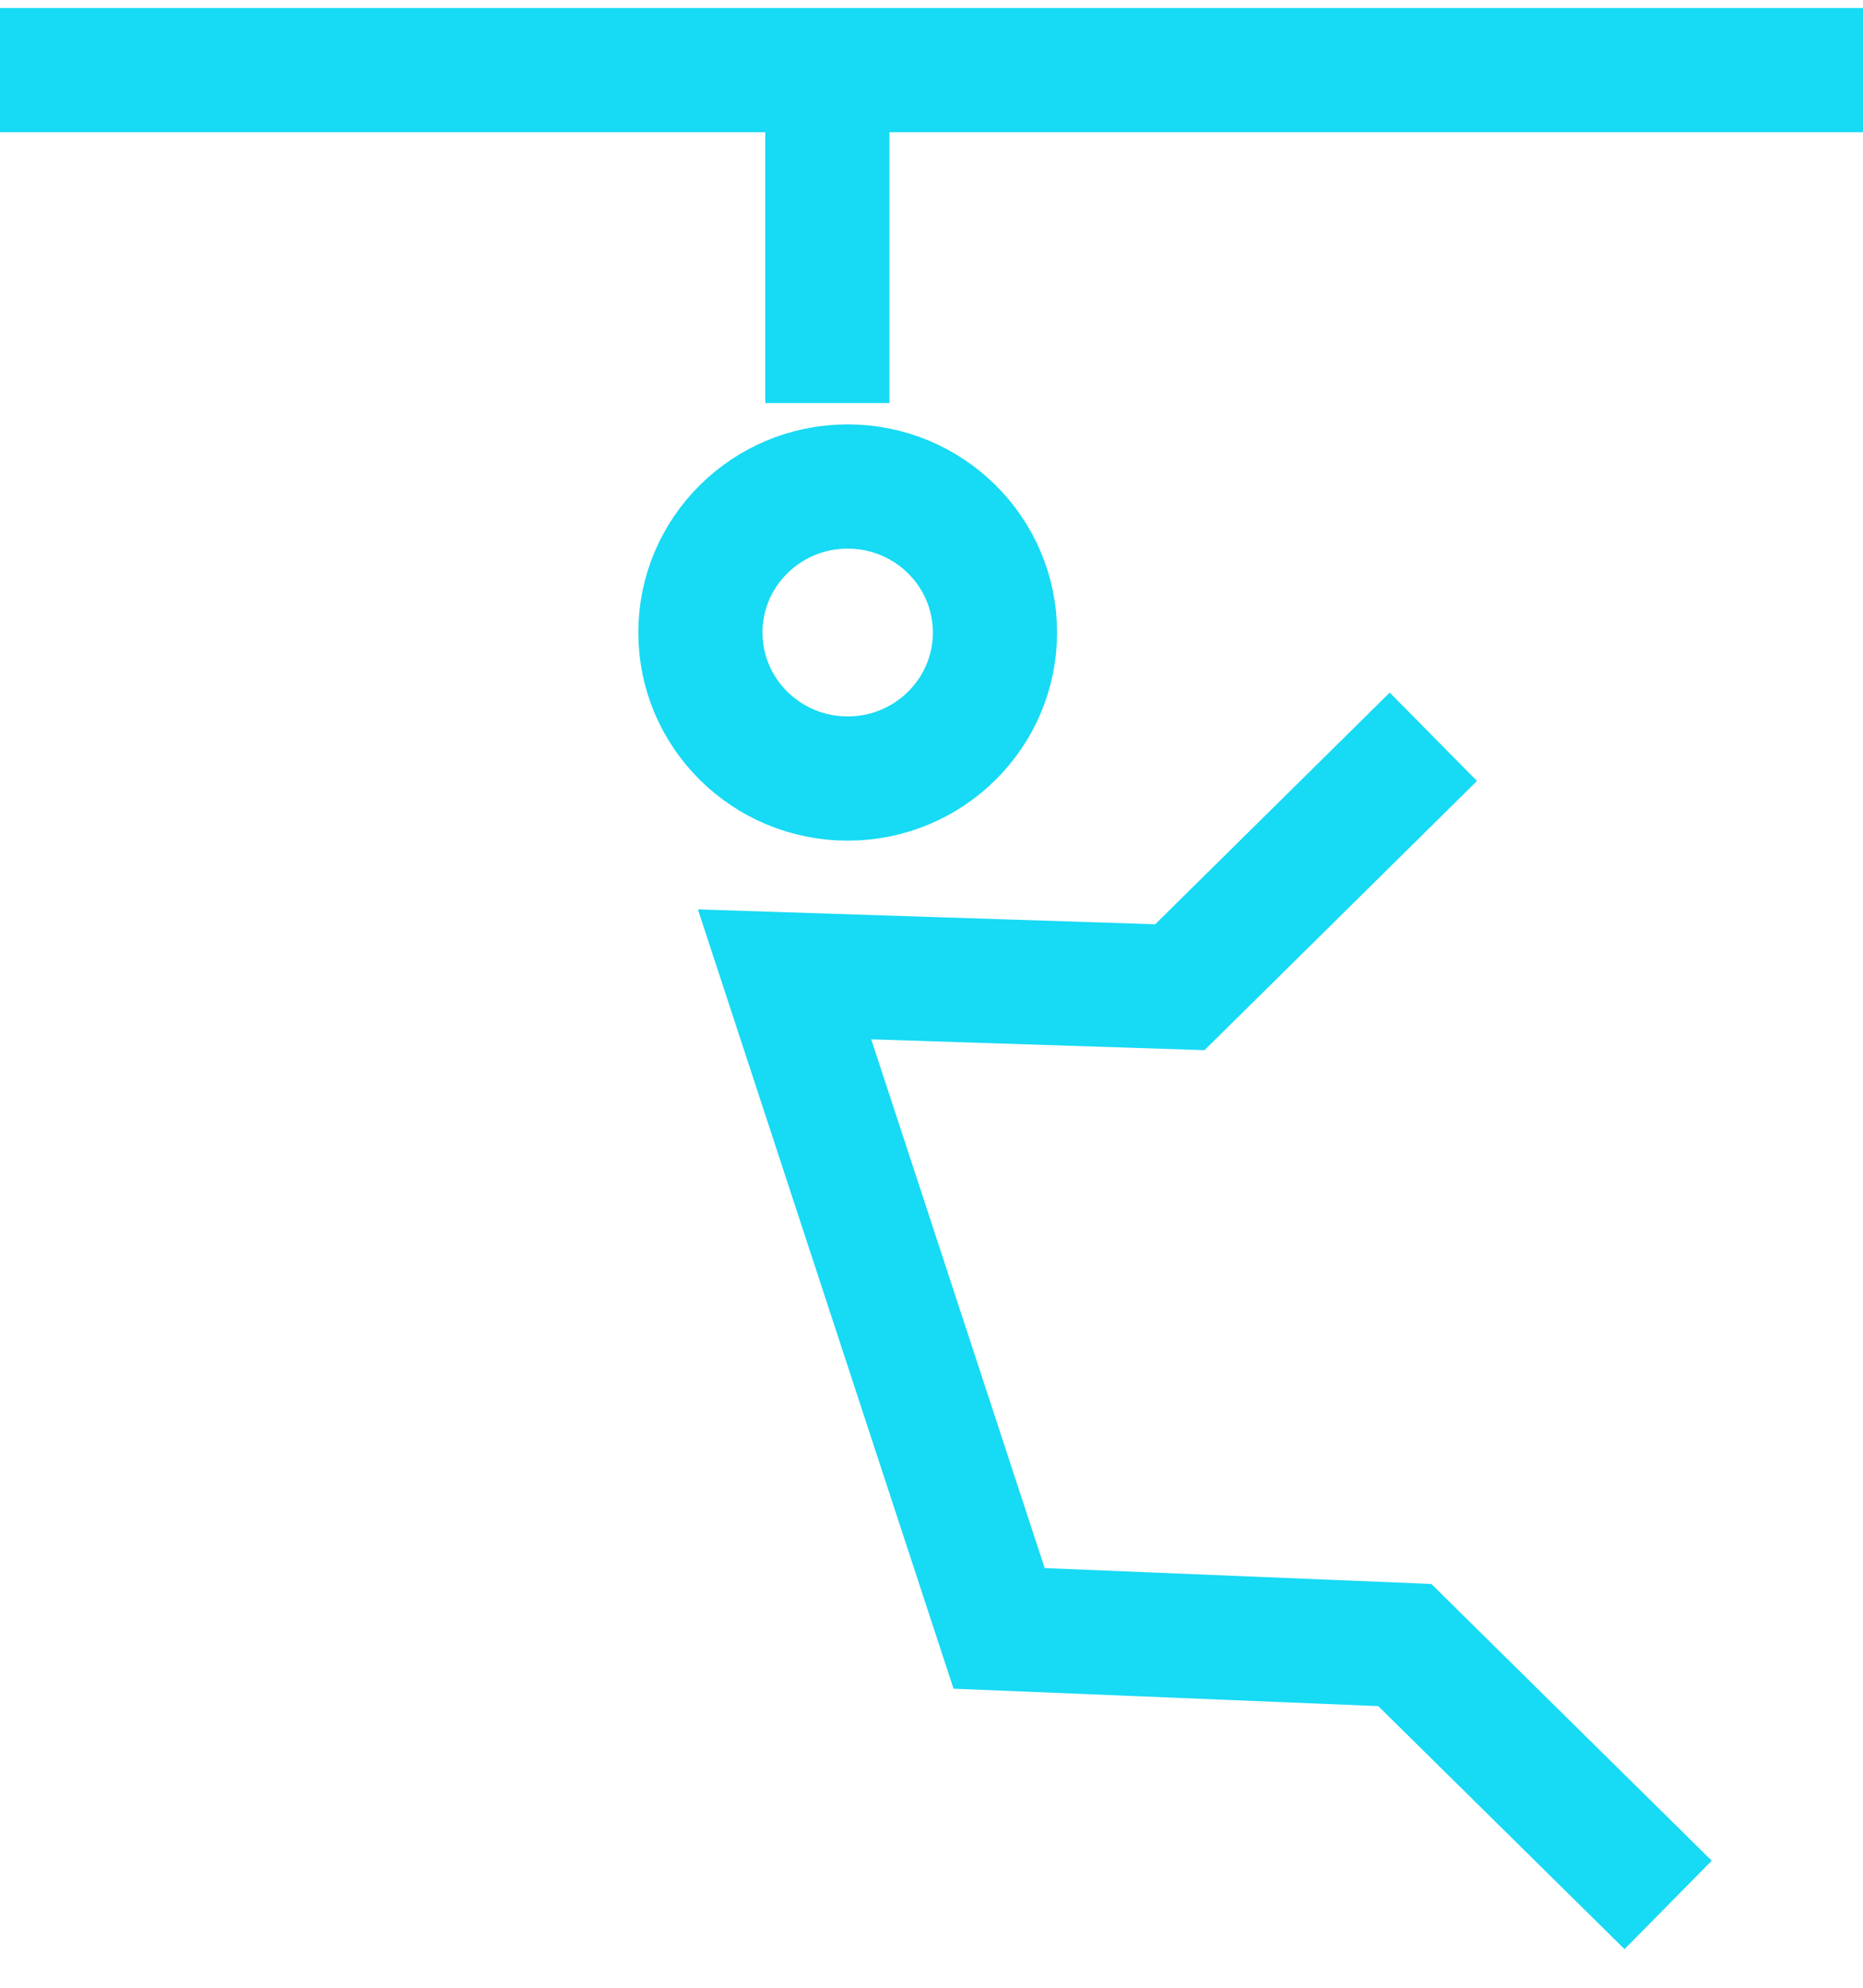 <?xml version="1.0" encoding="UTF-8"?>
<svg width="45px" height="48px" viewBox="0 0 45 48" version="1.1" xmlns="http://www.w3.org/2000/svg" xmlns:xlink="http://www.w3.org/1999/xlink">
    <title>Icon/45/VR Experience 3</title>
    <g id="Symbols" stroke="none" stroke-width="1" fill="none" fill-rule="evenodd">
        <g id="IconSet/Birdly" transform="translate(-30, -19)" stroke="#17DAF4" stroke-width="3">
            <g id="Group" transform="translate(30, 20)">
                <g id="Flying-experience-icon" transform="translate(0, 0.193)">
                    <path d="M20.476,10.555 C22.44,10.555 24.033,12.134 24.033,14.081 C24.033,16.028 22.44,17.607 20.476,17.607 C18.511,17.607 16.918,16.028 16.918,14.081 C16.918,12.134 18.511,10.555 20.476,10.555 Z" id="Stroke-1"></path>
                    <polyline id="Stroke-3" points="34.622 16.599 28.499 22.646 18.951 22.336 24.133 38.129 33.932 38.531 40.293 44.807"></polyline>
                    <line x1="3.90798505e-14" y1="0.5" x2="45" y2="0.5" id="Stroke-5"></line>
                    <line x1="19.985" y1="1.488" x2="19.985" y2="8.54" id="Stroke-7"></line>
                </g>
            </g>
        </g>
    </g>
</svg>